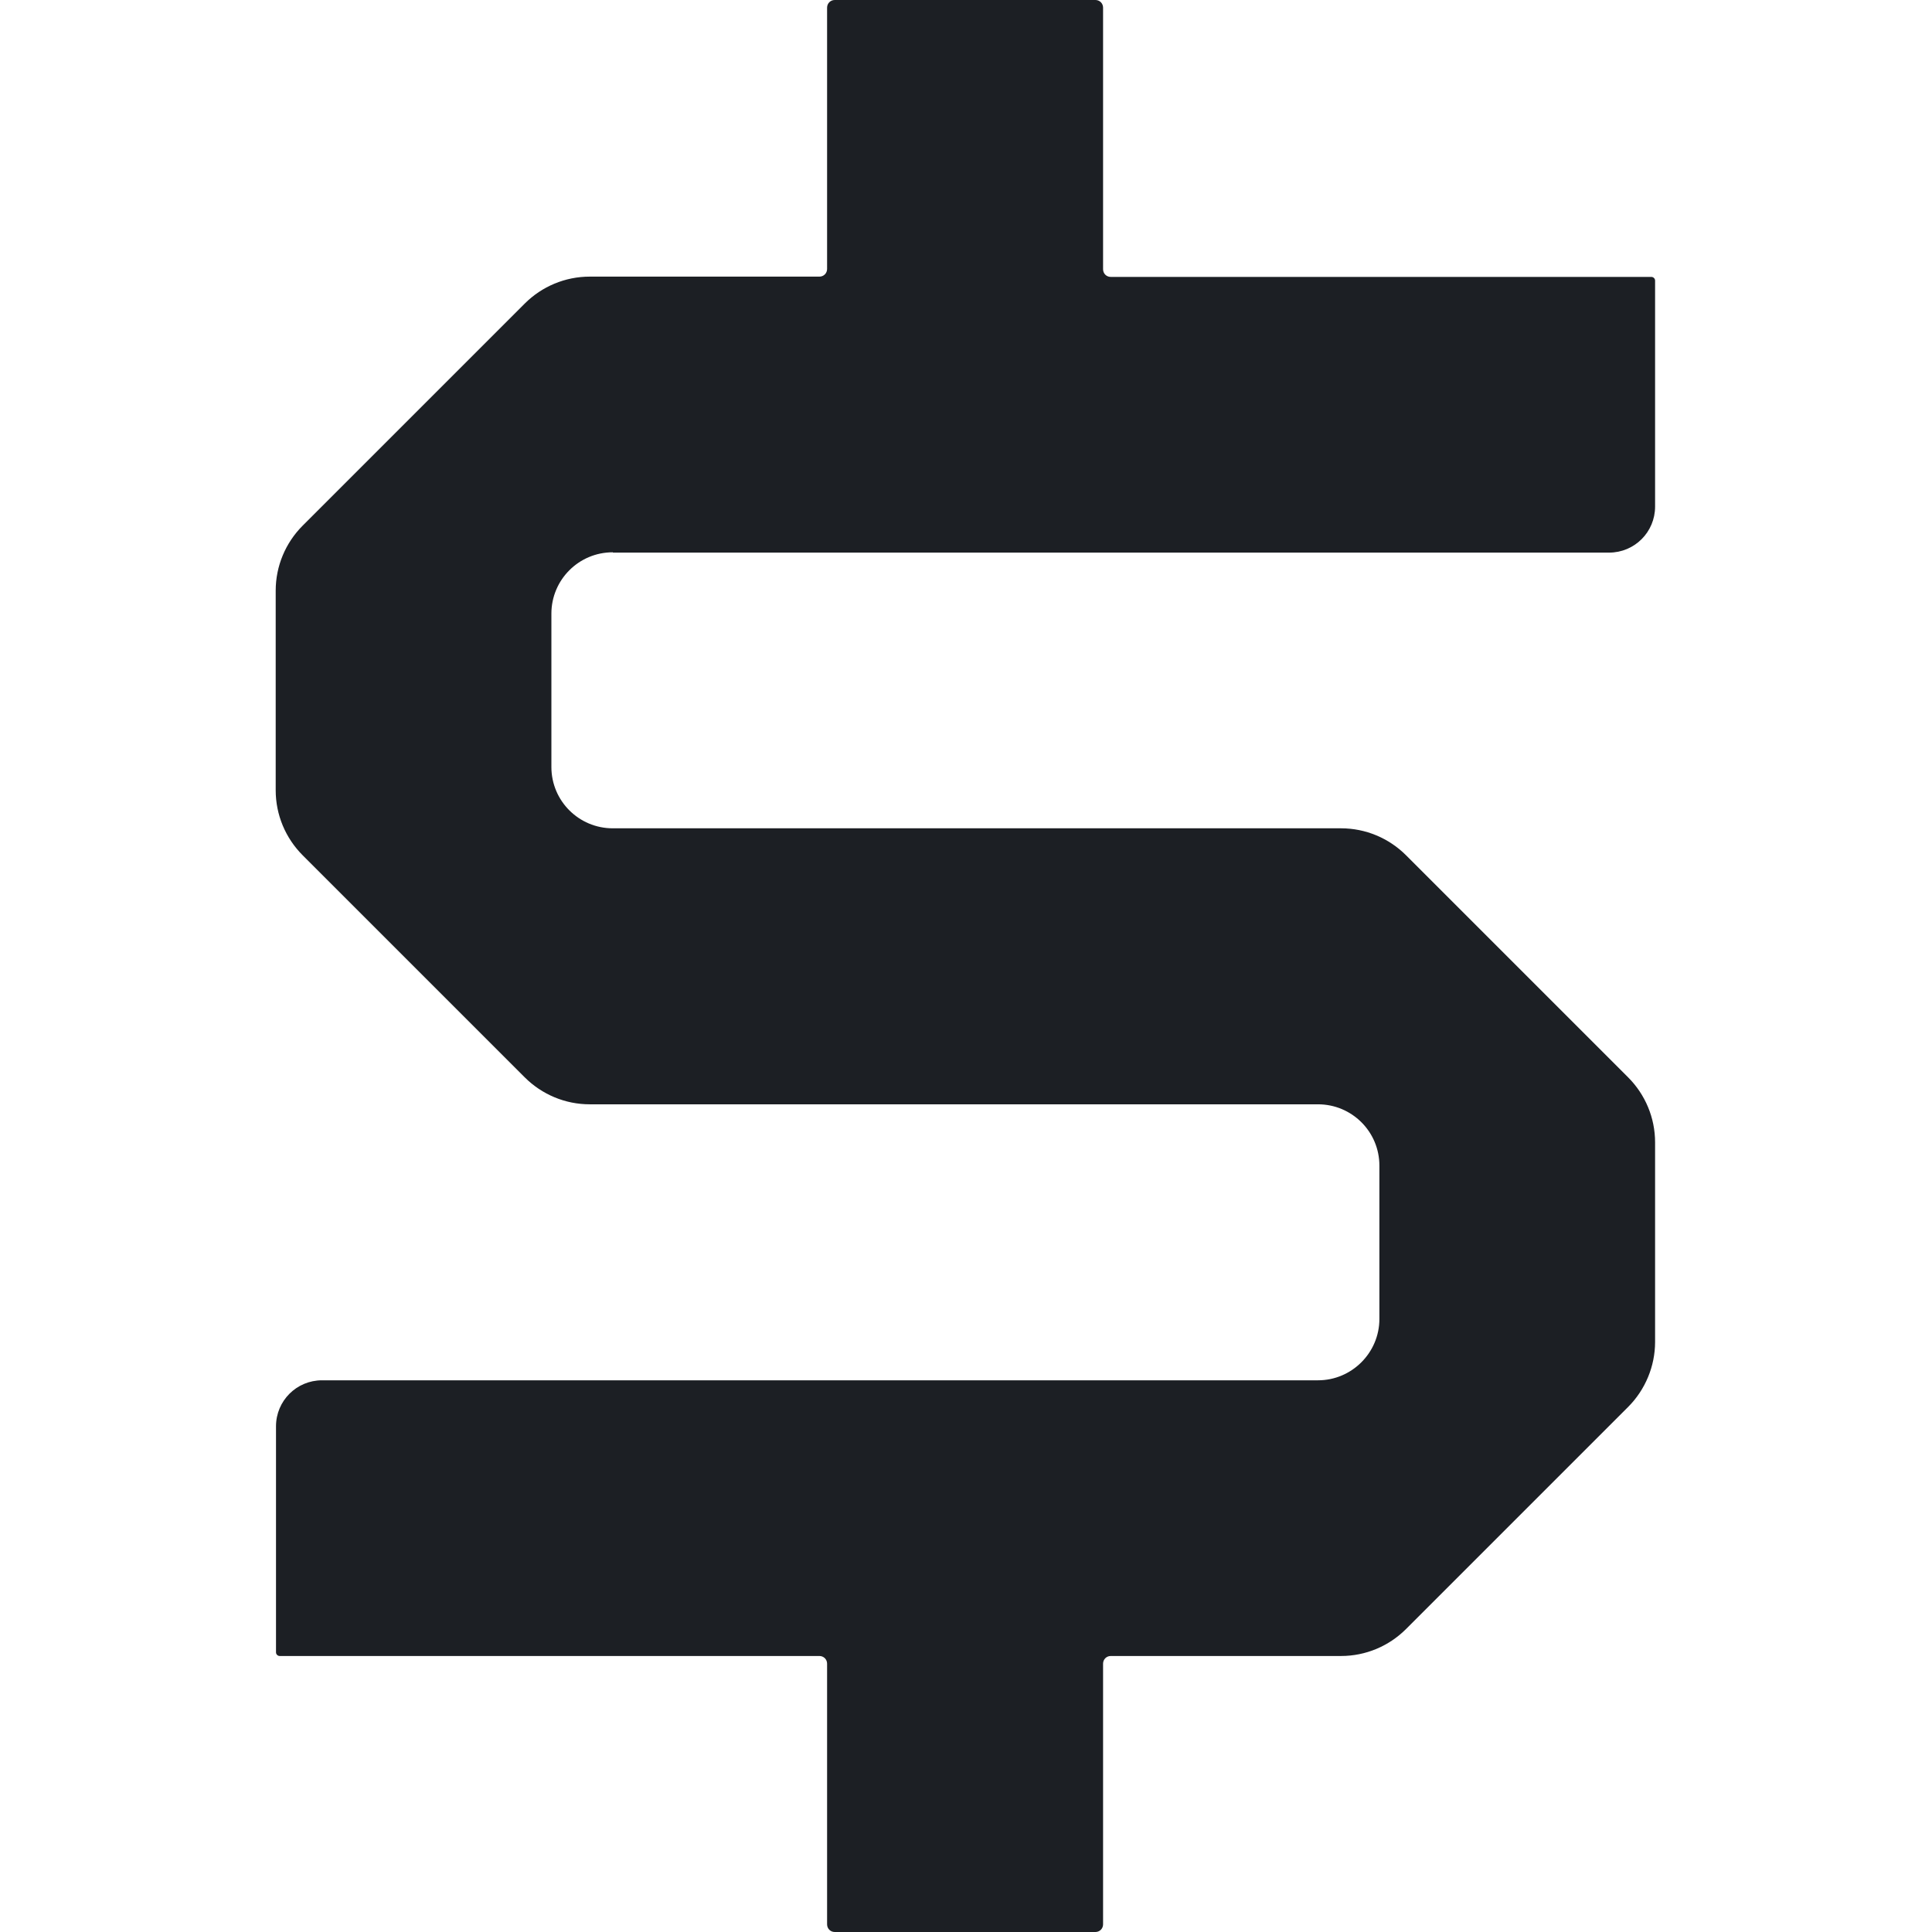 <svg width="100" height="100" viewBox="0 0 100 100" fill="none" xmlns="http://www.w3.org/2000/svg">
<g id="ICON_SymbolDollar 1">
<path id="Vector" d="M31.73 28.603H83.286C84.603 28.603 85.667 27.54 85.667 26.222V14.524C85.667 14.413 85.572 14.333 85.476 14.333H57.492C57.27 14.333 57.095 14.159 57.095 13.937V0.397C57.095 0.175 56.921 0 56.699 0H43.206C42.984 0 42.81 0.175 42.81 0.397V13.921C42.81 14.143 42.635 14.318 42.413 14.318H30.524C29.254 14.318 28.048 14.825 27.159 15.714L15.667 27.206C14.778 28.095 14.27 29.302 14.27 30.571V40.905C14.27 42.175 14.778 43.381 15.667 44.27L27.159 55.762C28.048 56.651 29.254 57.159 30.524 57.159H68.222C69.968 57.159 71.397 58.571 71.397 60.333V68.27C71.397 70.016 69.968 71.444 68.222 71.444H16.667C15.349 71.444 14.286 72.508 14.286 73.825V85.524C14.286 85.635 14.381 85.714 14.476 85.714H42.413C42.635 85.714 42.81 85.889 42.81 86.111V99.603C42.81 99.825 42.984 100 43.206 100H56.699C56.921 100 57.095 99.825 57.095 99.603V86.111C57.095 85.889 57.27 85.714 57.492 85.714H69.413C70.683 85.714 71.889 85.206 72.778 84.317L84.27 72.825C85.159 71.936 85.667 70.714 85.667 69.46V59.127C85.667 57.857 85.159 56.651 84.27 55.762L72.778 44.27C71.889 43.381 70.683 42.873 69.413 42.873H31.715C29.968 42.873 28.54 41.46 28.54 39.698V31.762C28.54 30.016 29.953 28.587 31.715 28.587L31.73 28.603Z" fill="#1C1F24"/>
</g>
</svg>
